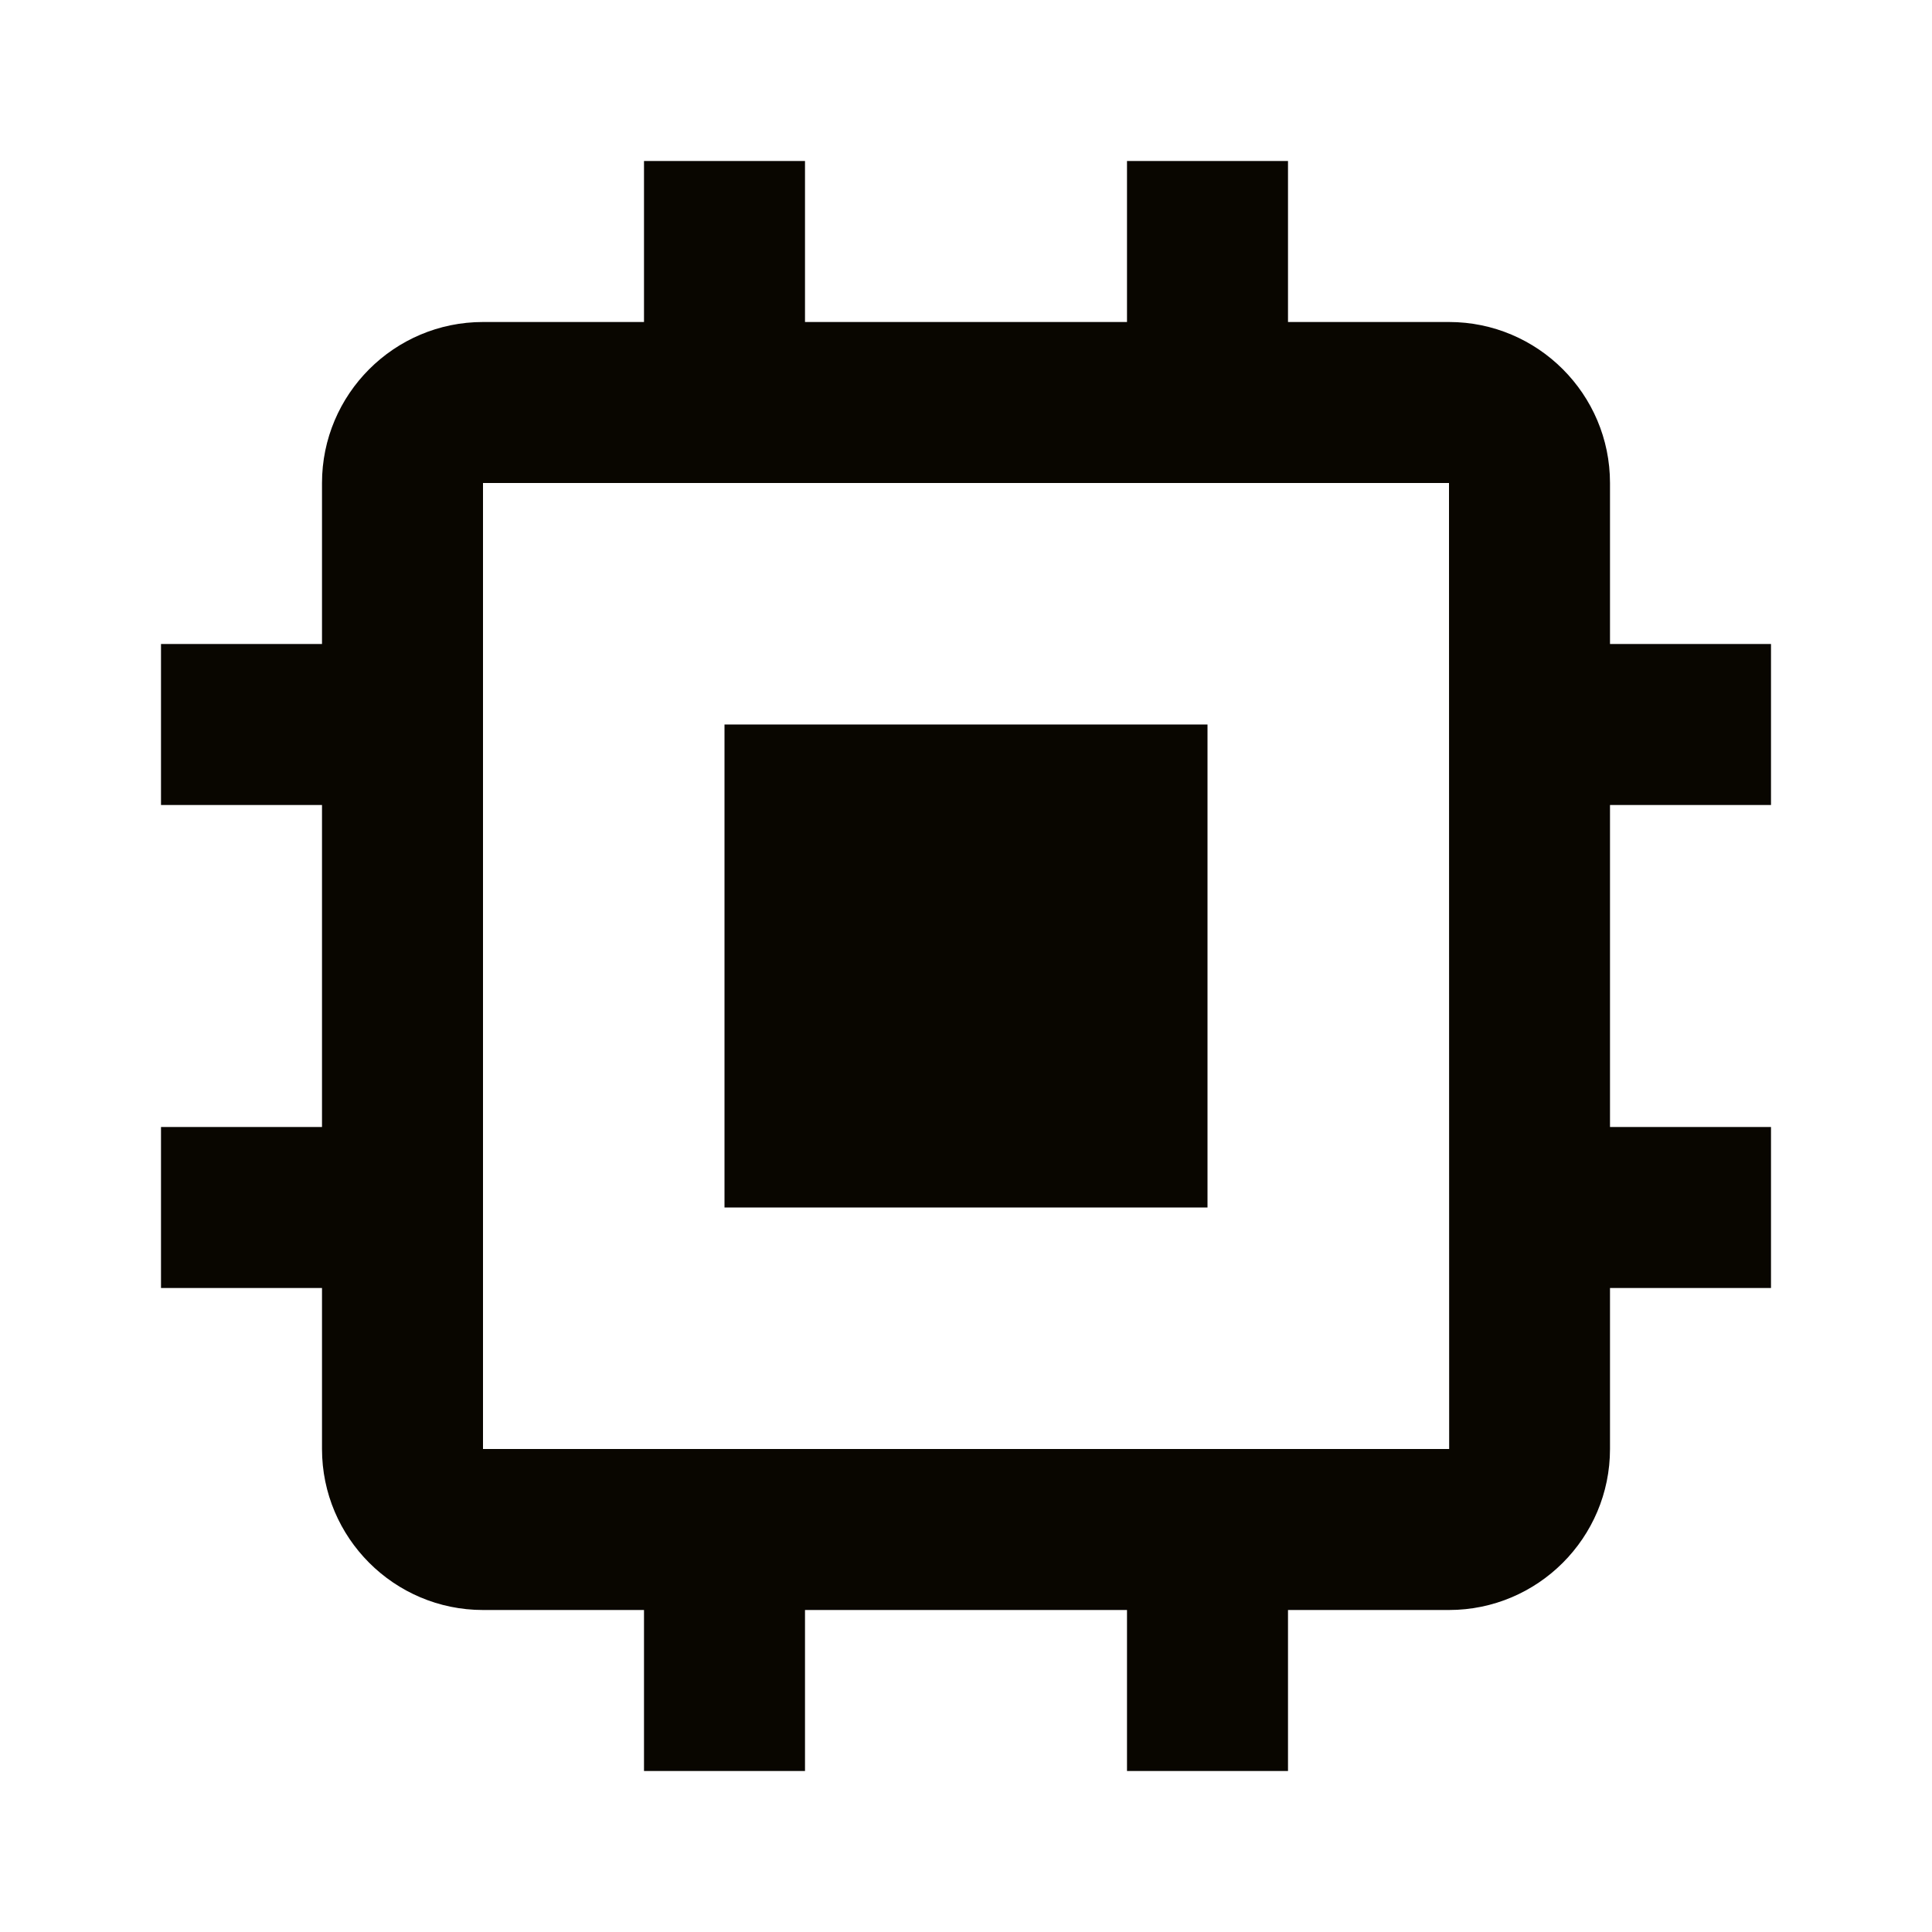<svg width="48" height="48" viewBox="0 0 48 48" fill="none" xmlns="http://www.w3.org/2000/svg">
<path d="M18 18H30V30H18V18Z" fill="#090600"/>
<path d="M40 12C40 9.794 38.206 8 36 8H32V4H28V8H20V4H16V8H12C9.794 8 8 9.794 8 12V16H4V20H8V28H4V32H8V36C8 38.206 9.794 40 12 40H16V44H20V40H28V44H32V40H36C38.206 40 40 38.206 40 36V32H44V28H40V20H44V16H40V12ZM12 36V12H36L36.004 36H12Z" fill="#090600"/>
</svg>
